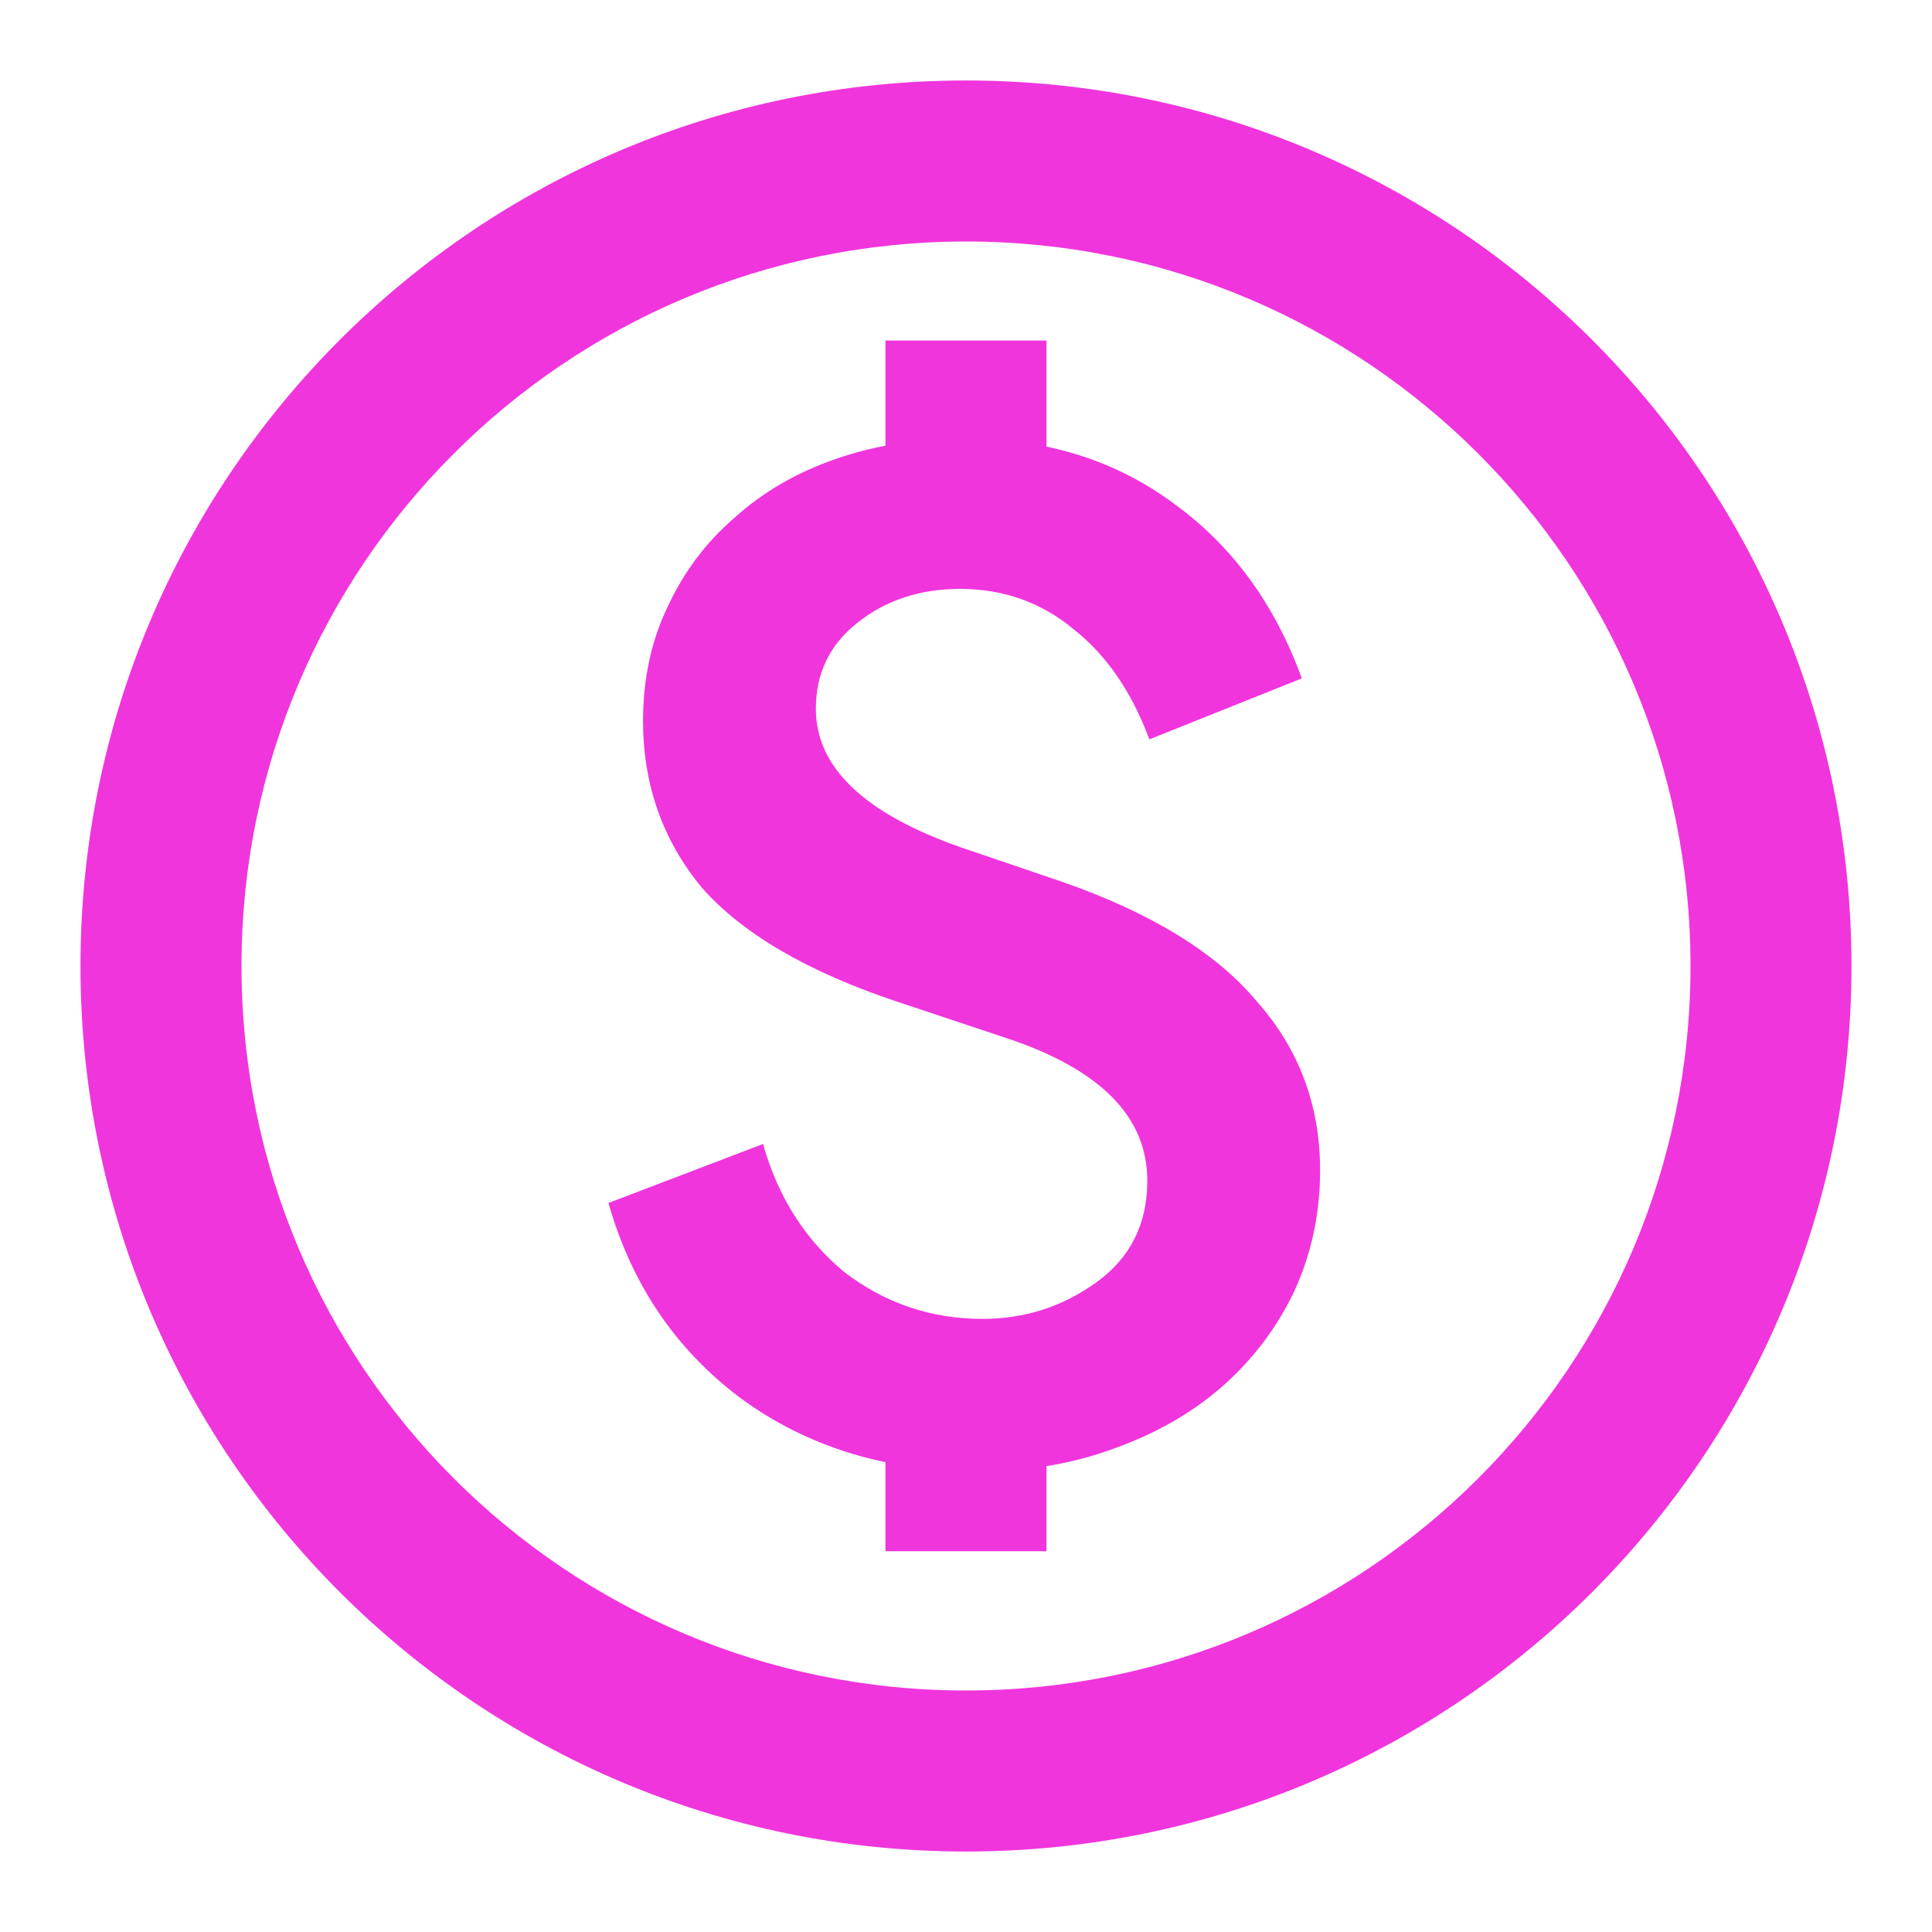 <svg width="32" height="32" viewBox="0 0 32 32" fill="none" xmlns="http://www.w3.org/2000/svg">
<path fill-rule="evenodd" clip-rule="evenodd" d="M16 30.667C24.1 30.667 30.666 24.1 30.666 16C30.666 7.9 24.1 1.333 16 1.333C7.899 1.333 1.333 7.9 1.333 16C1.333 24.1 7.899 30.667 16 30.667ZM28 16C28 22.627 22.627 28 16 28C9.372 28 4 22.627 4 16C4 9.373 9.372 4 16 4C22.627 4 28 9.373 28 16Z" fill="#F035DD"/>
<path d="M12.638 18.948C12.885 19.824 13.334 20.531 13.985 21.07C14.658 21.586 15.422 21.845 16.275 21.845C16.971 21.845 17.599 21.643 18.161 21.238C18.722 20.834 19.003 20.273 19.003 19.555C19.003 18.499 18.228 17.713 16.679 17.197L14.86 16.591C13.379 16.097 12.301 15.468 11.627 14.705C10.976 13.919 10.651 12.998 10.651 11.943C10.651 11.247 10.785 10.619 11.055 10.057C11.324 9.474 11.695 8.98 12.166 8.575C12.638 8.149 13.199 7.823 13.85 7.599C14.501 7.374 15.208 7.262 15.972 7.262C17.319 7.262 18.475 7.621 19.441 8.34C20.406 9.036 21.113 10.001 21.562 11.236L19.037 12.246C18.745 11.461 18.329 10.854 17.79 10.428C17.252 9.979 16.623 9.754 15.904 9.754C15.231 9.754 14.658 9.945 14.187 10.327C13.738 10.686 13.513 11.158 13.513 11.741C13.513 12.707 14.31 13.47 15.904 14.031L17.588 14.604C19.07 15.12 20.148 15.783 20.821 16.591C21.517 17.377 21.865 18.308 21.865 19.386C21.865 20.105 21.72 20.778 21.428 21.407C21.136 22.013 20.732 22.541 20.215 22.99C19.721 23.416 19.126 23.753 18.43 24C17.757 24.247 17.016 24.37 16.207 24.37C14.681 24.37 13.367 23.966 12.267 23.158C11.19 22.35 10.46 21.272 10.078 19.925L12.638 18.948Z" fill="#F035DD"/>
<path d="M14.666 5.64H17.333V8.307H14.666V5.64Z" fill="#F035DD"/>
<path d="M14.666 23.027H17.333V25.693H14.666V23.027Z" fill="#F035DD"/>
</svg>
